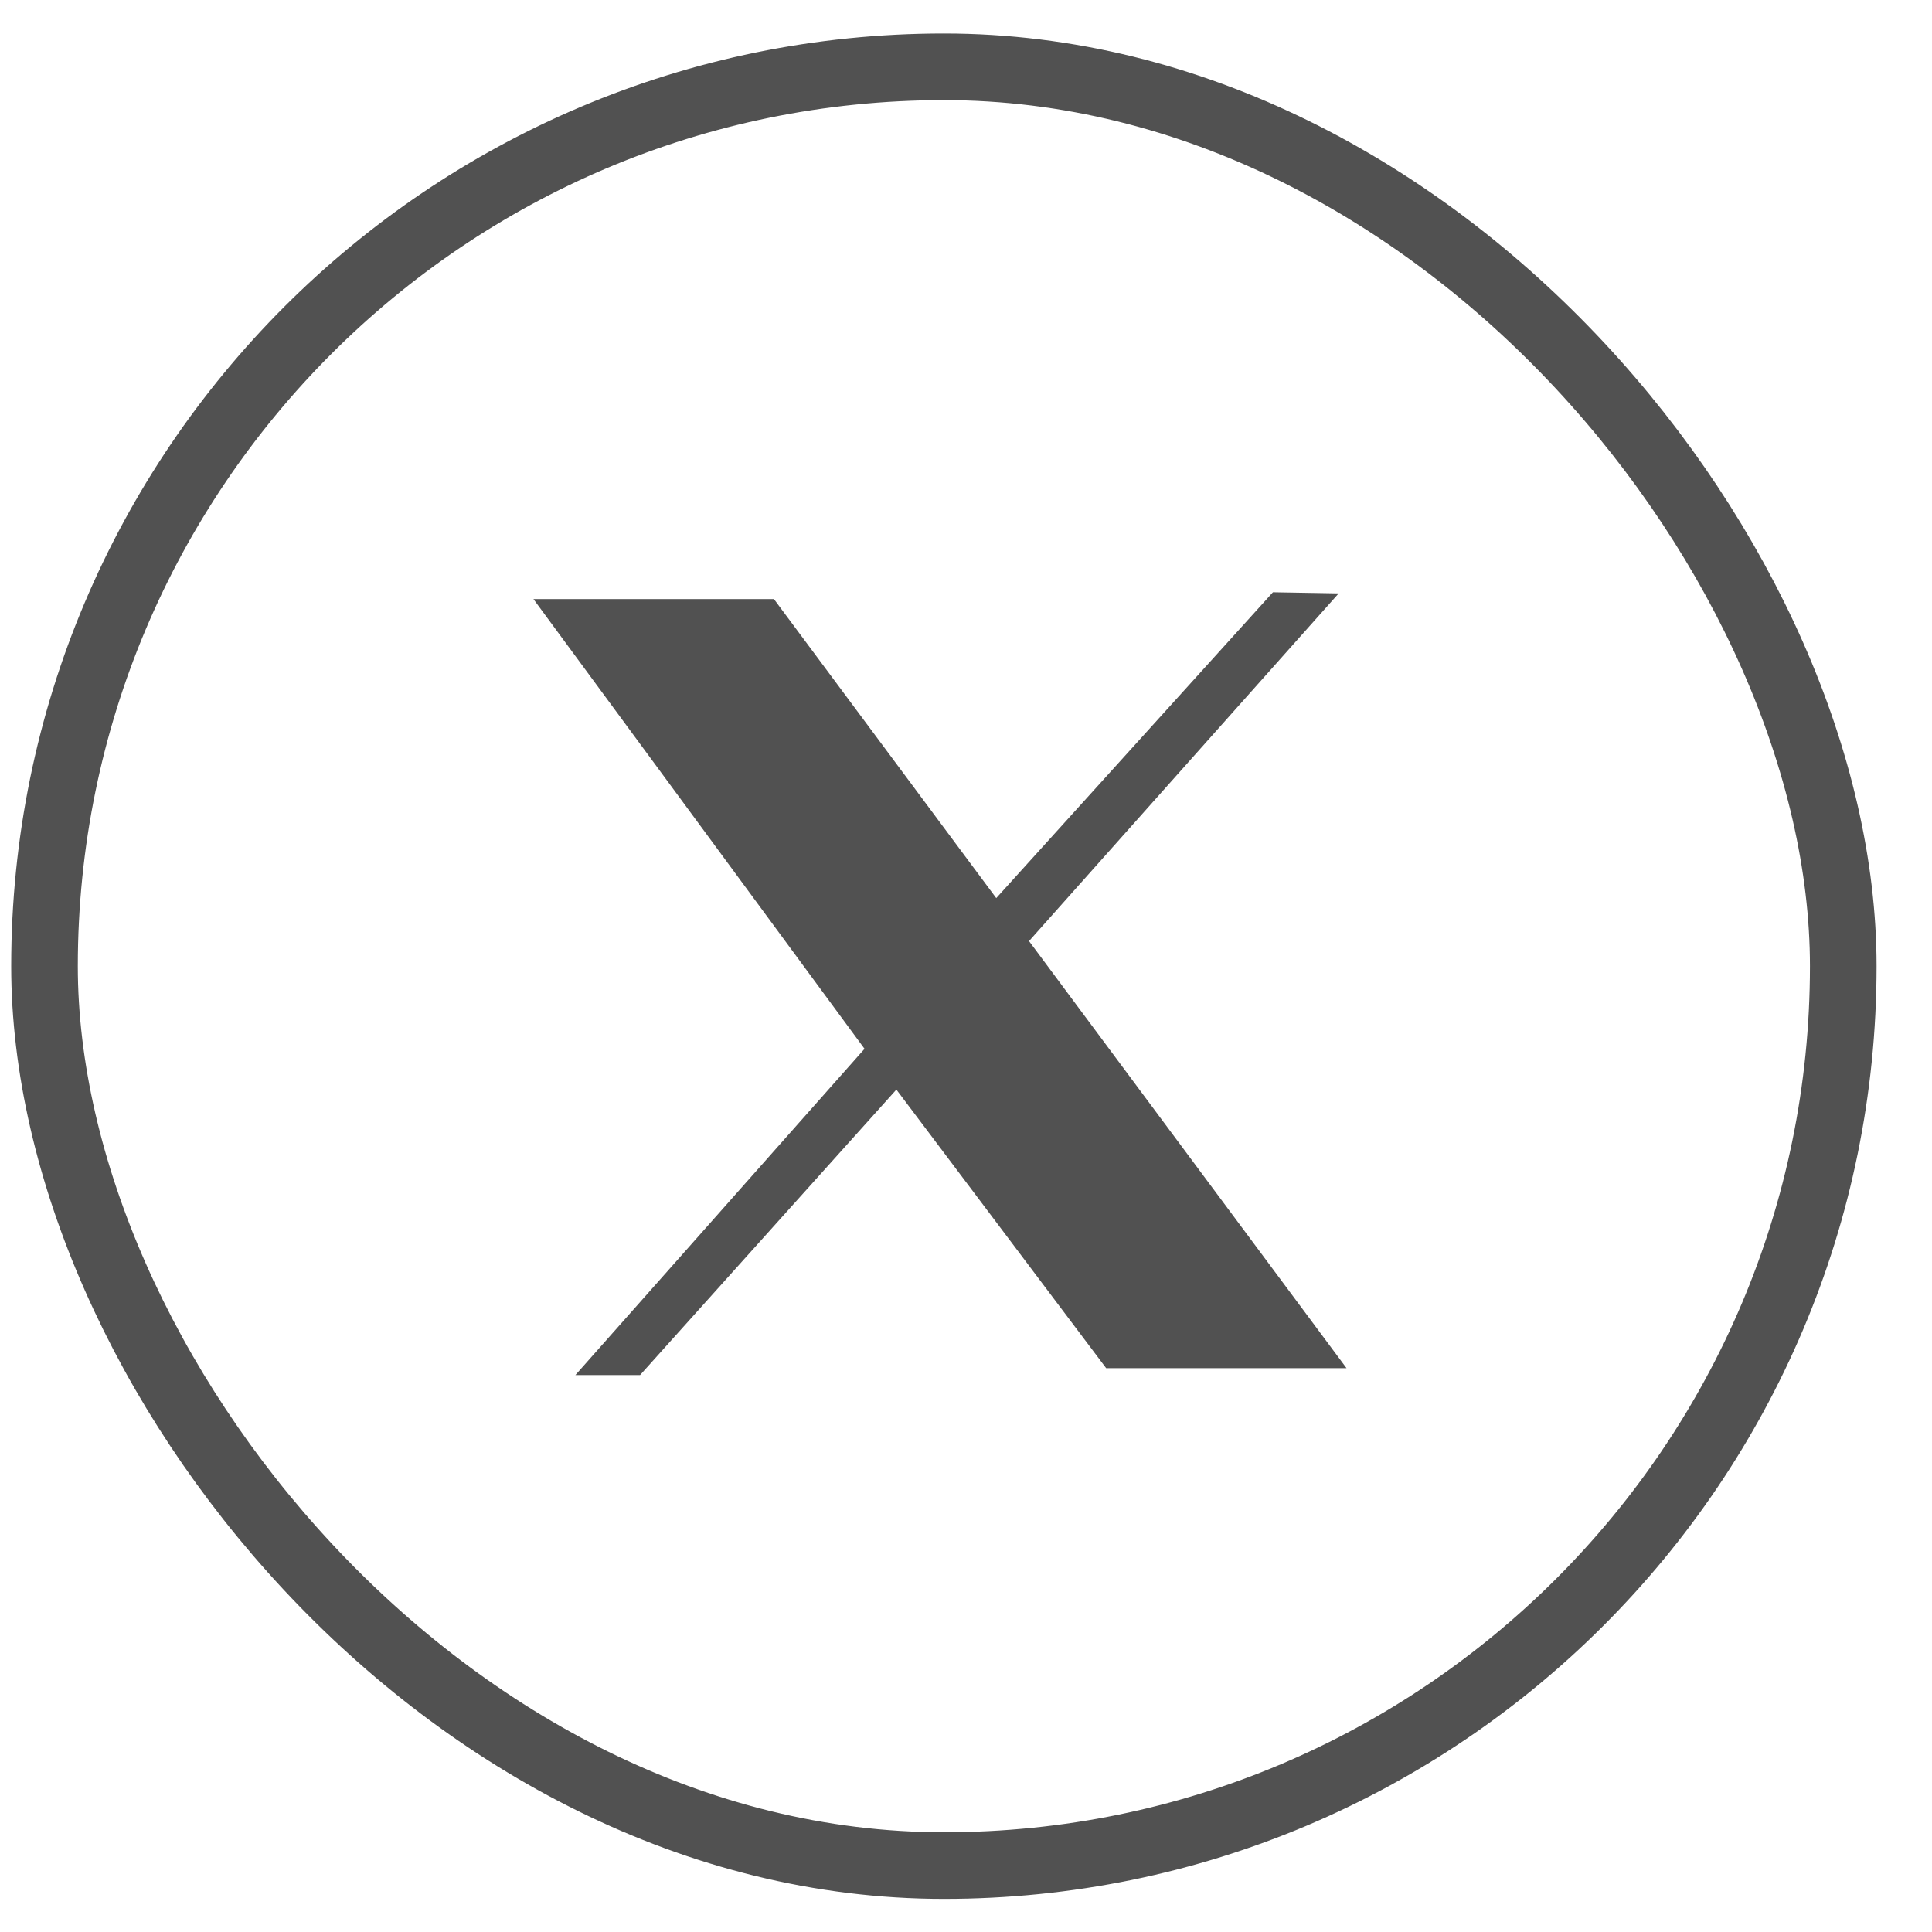 <svg width="29" height="29" viewBox="0 0 29 29" fill="none" xmlns="http://www.w3.org/2000/svg">
<rect x="0.668" y="1.003" width="27" height="27" rx="13.5" stroke="#515151"/>
<path d="M8.007 8.992H11.617L14.954 13.481L19.107 8.89L20.094 8.907L15.446 14.126L20.212 20.537H16.604L13.455 16.355L9.608 20.64H8.637L12.977 15.743L8.007 8.992Z" fill="#515151"/>
</svg>
